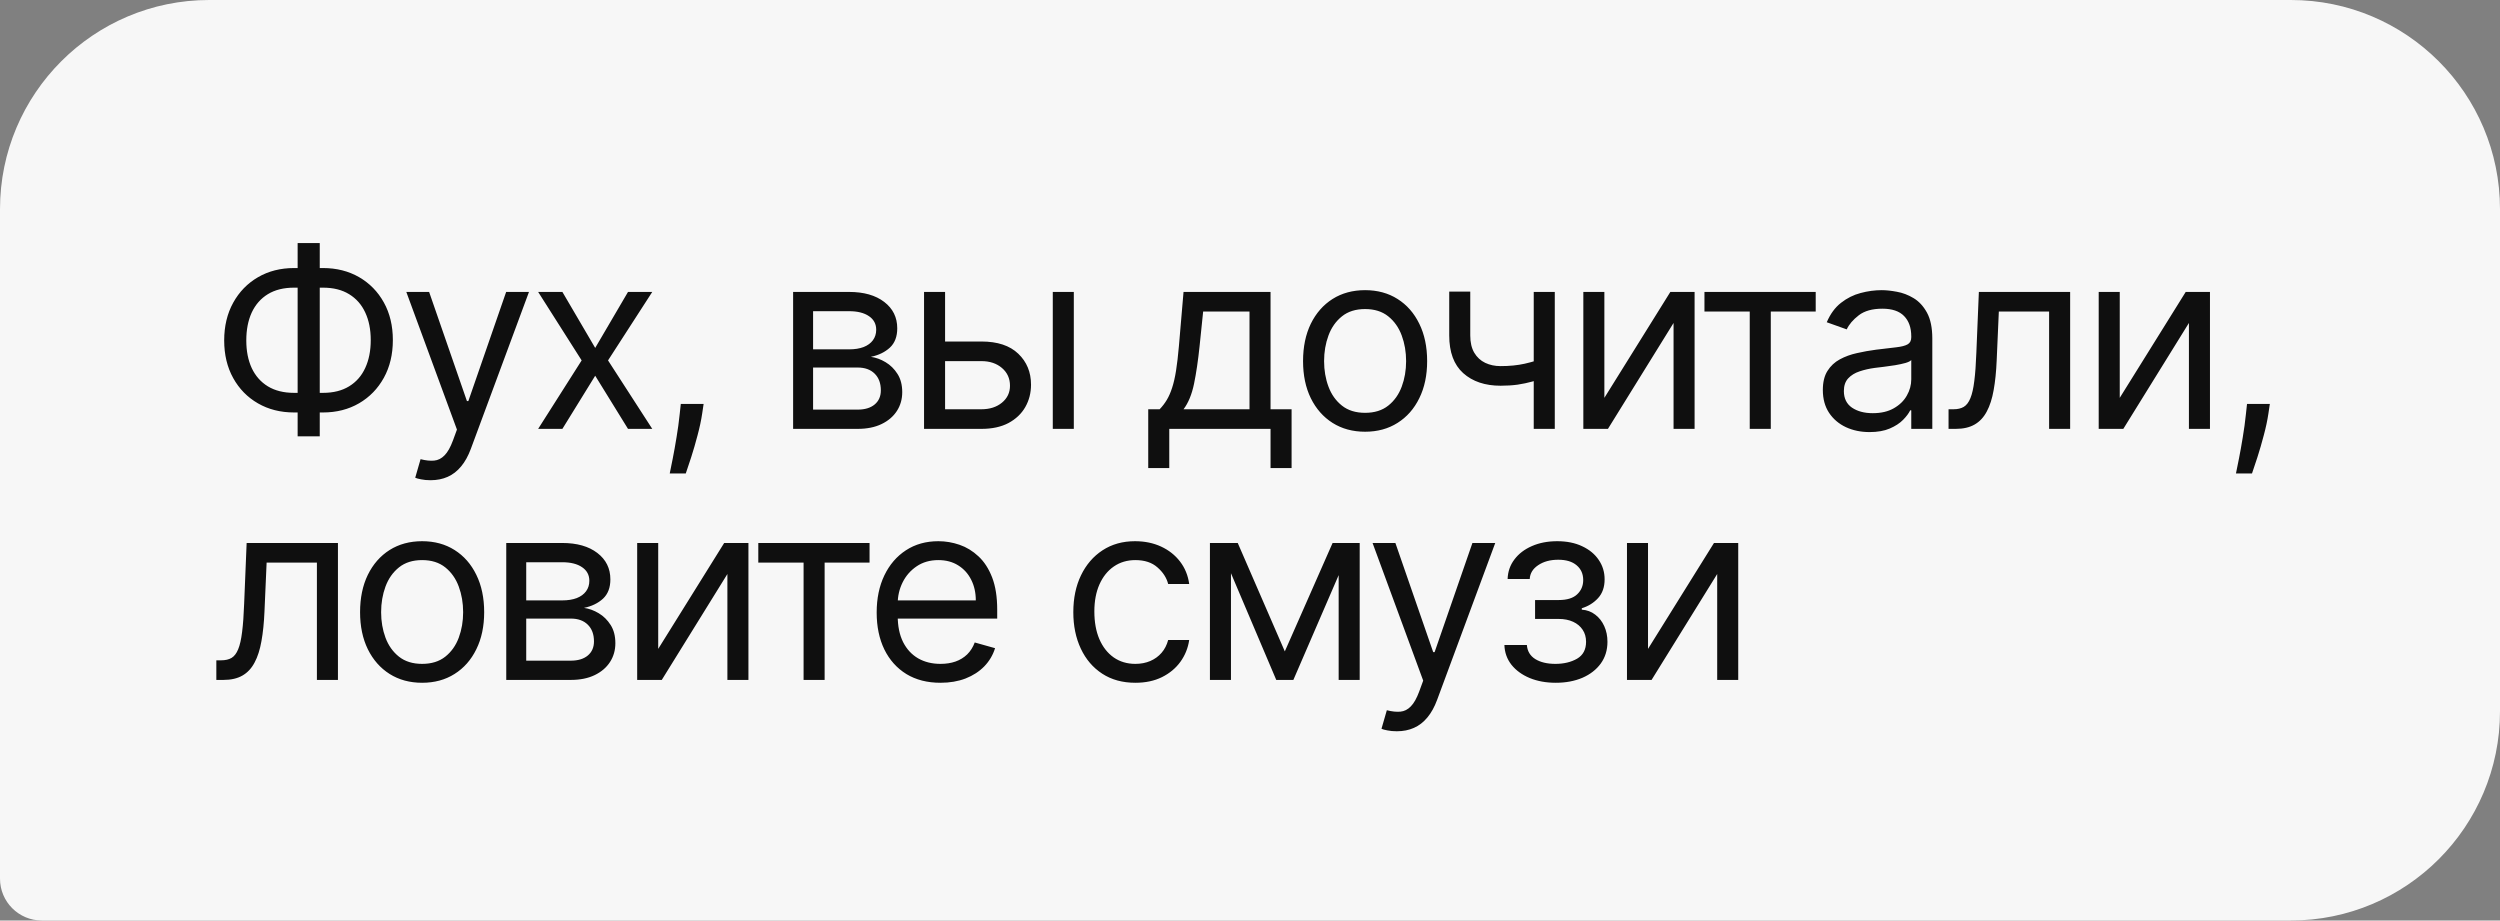 <?xml version="1.0" encoding="UTF-8"?> <svg xmlns="http://www.w3.org/2000/svg" width="239" height="88" viewBox="0 0 239 88" fill="none"><rect x="0" y="0" width="239" height="88" fill="#808080" stroke="none"/><path d="M0 20C0 8.954 8.954 0 20 0H219C230.046 0 239 8.954 239 20V68C239 79.046 230.046 88 219 88H4C1.791 88 0 86.209 0 84V20Z" fill="#F7F7F7"></path><path d="M28.114 25.625H30.875C32.17 25.625 33.321 25.915 34.327 26.494C35.332 27.074 36.122 27.881 36.696 28.915C37.27 29.949 37.557 31.148 37.557 32.511C37.557 33.875 37.27 35.077 36.696 36.117C36.122 37.156 35.332 37.969 34.327 38.554C33.321 39.139 32.17 39.432 30.875 39.432H28.114C26.818 39.432 25.668 39.142 24.662 38.562C23.656 37.983 22.866 37.176 22.293 36.142C21.719 35.108 21.432 33.909 21.432 32.545C21.432 31.182 21.719 29.98 22.293 28.94C22.866 27.901 23.656 27.088 24.662 26.503C25.668 25.918 26.818 25.625 28.114 25.625ZM28.114 27.5C27.125 27.5 26.29 27.707 25.608 28.122C24.932 28.537 24.418 29.122 24.065 29.878C23.719 30.634 23.546 31.523 23.546 32.545C23.546 33.557 23.719 34.438 24.065 35.188C24.418 35.938 24.932 36.52 25.608 36.935C26.29 37.349 27.125 37.557 28.114 37.557H30.875C31.864 37.557 32.696 37.349 33.372 36.935C34.054 36.52 34.568 35.935 34.915 35.179C35.267 34.423 35.443 33.534 35.443 32.511C35.443 31.5 35.267 30.619 34.915 29.869C34.568 29.119 34.054 28.537 33.372 28.122C32.696 27.707 31.864 27.5 30.875 27.5H28.114ZM30.568 23.239V41.716H28.454V23.239H30.568ZM41.161 45.909C40.82 45.909 40.516 45.881 40.249 45.824C39.982 45.773 39.797 45.722 39.695 45.67L40.206 43.898C40.695 44.023 41.127 44.068 41.502 44.034C41.877 44 42.209 43.832 42.499 43.531C42.794 43.236 43.064 42.756 43.309 42.091L43.684 41.068L38.843 27.909H41.024L44.638 38.341H44.774L48.388 27.909H50.57L45.013 42.909C44.763 43.585 44.453 44.145 44.084 44.588C43.715 45.037 43.286 45.369 42.797 45.585C42.314 45.801 41.769 45.909 41.161 45.909ZM53.765 27.909L56.901 33.261L60.037 27.909H62.356L58.128 34.455L62.356 41H60.037L56.901 35.92L53.765 41H51.447L55.606 34.455L51.447 27.909H53.765ZM67.266 38.614L67.129 39.534C67.033 40.182 66.885 40.875 66.686 41.614C66.493 42.352 66.291 43.048 66.081 43.702C65.871 44.355 65.697 44.875 65.561 45.261H64.027C64.101 44.898 64.197 44.418 64.317 43.821C64.436 43.224 64.555 42.557 64.675 41.818C64.8 41.085 64.902 40.335 64.981 39.568L65.084 38.614H67.266ZM75.822 41V27.909H81.174C82.584 27.909 83.703 28.227 84.532 28.864C85.362 29.5 85.777 30.341 85.777 31.386C85.777 32.182 85.541 32.798 85.069 33.236C84.598 33.668 83.993 33.96 83.254 34.114C83.737 34.182 84.206 34.352 84.66 34.625C85.121 34.898 85.501 35.273 85.802 35.75C86.103 36.222 86.254 36.801 86.254 37.489C86.254 38.159 86.084 38.758 85.743 39.287C85.402 39.815 84.913 40.233 84.277 40.54C83.64 40.847 82.879 41 81.993 41H75.822ZM77.731 39.159H81.993C82.686 39.159 83.228 38.994 83.621 38.665C84.013 38.335 84.209 37.886 84.209 37.318C84.209 36.642 84.013 36.111 83.621 35.724C83.228 35.332 82.686 35.136 81.993 35.136H77.731V39.159ZM77.731 33.398H81.174C81.714 33.398 82.177 33.324 82.564 33.176C82.95 33.023 83.246 32.807 83.45 32.528C83.66 32.244 83.765 31.909 83.765 31.523C83.765 30.972 83.535 30.54 83.075 30.227C82.615 29.909 81.981 29.75 81.174 29.75H77.731V33.398ZM90.077 32.648H93.827C95.361 32.648 96.535 33.037 97.347 33.815C98.16 34.594 98.566 35.58 98.566 36.773C98.566 37.557 98.384 38.27 98.02 38.912C97.657 39.548 97.123 40.057 96.418 40.438C95.714 40.812 94.85 41 93.827 41H88.339V27.909H90.35V39.125H93.827C94.623 39.125 95.276 38.915 95.788 38.494C96.299 38.074 96.555 37.534 96.555 36.875C96.555 36.182 96.299 35.617 95.788 35.179C95.276 34.742 94.623 34.523 93.827 34.523H90.077V32.648ZM100.646 41V27.909H102.657V41H100.646ZM109.771 44.75V39.125H110.862C111.129 38.847 111.359 38.545 111.552 38.222C111.745 37.898 111.913 37.514 112.055 37.071C112.203 36.622 112.328 36.077 112.43 35.435C112.532 34.787 112.623 34.006 112.703 33.091L113.146 27.909H121.464V39.125H123.476V44.75H121.464V41H111.782V44.75H109.771ZM113.146 39.125H119.453V29.784H115.021L114.68 33.091C114.538 34.46 114.362 35.656 114.152 36.679C113.941 37.702 113.606 38.517 113.146 39.125ZM130.503 41.273C129.322 41.273 128.285 40.992 127.393 40.429C126.506 39.867 125.813 39.08 125.313 38.068C124.819 37.057 124.572 35.875 124.572 34.523C124.572 33.159 124.819 31.969 125.313 30.952C125.813 29.935 126.506 29.145 127.393 28.582C128.285 28.02 129.322 27.739 130.503 27.739C131.685 27.739 132.719 28.02 133.606 28.582C134.498 29.145 135.191 29.935 135.685 30.952C136.185 31.969 136.435 33.159 136.435 34.523C136.435 35.875 136.185 37.057 135.685 38.068C135.191 39.08 134.498 39.867 133.606 40.429C132.719 40.992 131.685 41.273 130.503 41.273ZM130.503 39.466C131.401 39.466 132.14 39.236 132.719 38.776C133.299 38.315 133.728 37.71 134.006 36.96C134.285 36.21 134.424 35.398 134.424 34.523C134.424 33.648 134.285 32.832 134.006 32.077C133.728 31.321 133.299 30.71 132.719 30.244C132.14 29.778 131.401 29.546 130.503 29.546C129.606 29.546 128.867 29.778 128.288 30.244C127.708 30.71 127.279 31.321 127.001 32.077C126.722 32.832 126.583 33.648 126.583 34.523C126.583 35.398 126.722 36.21 127.001 36.96C127.279 37.71 127.708 38.315 128.288 38.776C128.867 39.236 129.606 39.466 130.503 39.466ZM148.637 27.909V41H146.625V27.909H148.637ZM147.852 34.148V36.023C147.398 36.193 146.946 36.344 146.497 36.474C146.048 36.599 145.577 36.699 145.083 36.773C144.588 36.841 144.046 36.875 143.455 36.875C141.972 36.875 140.781 36.474 139.884 35.673C138.992 34.872 138.546 33.67 138.546 32.068V27.875H140.557V32.068C140.557 32.739 140.685 33.29 140.94 33.722C141.196 34.153 141.543 34.474 141.98 34.685C142.418 34.895 142.909 35 143.455 35C144.307 35 145.077 34.923 145.764 34.77C146.458 34.611 147.154 34.403 147.852 34.148ZM153.378 38.034L159.685 27.909H162.003V41H159.992V30.875L153.719 41H151.367V27.909H153.378V38.034ZM162.946 29.784V27.909H173.582V29.784H169.287V41H167.275V29.784H162.946ZM178.729 41.307C177.899 41.307 177.146 41.151 176.47 40.838C175.794 40.52 175.257 40.062 174.859 39.466C174.462 38.864 174.263 38.136 174.263 37.284C174.263 36.534 174.411 35.926 174.706 35.46C175.002 34.989 175.396 34.619 175.891 34.352C176.385 34.085 176.931 33.886 177.527 33.756C178.129 33.619 178.734 33.511 179.342 33.432C180.138 33.33 180.783 33.253 181.277 33.202C181.777 33.145 182.141 33.051 182.368 32.92C182.601 32.79 182.717 32.562 182.717 32.239V32.17C182.717 31.329 182.487 30.676 182.027 30.21C181.573 29.744 180.882 29.511 179.956 29.511C178.996 29.511 178.243 29.722 177.698 30.142C177.152 30.562 176.769 31.011 176.547 31.489L174.638 30.807C174.979 30.011 175.433 29.392 176.002 28.949C176.575 28.5 177.2 28.188 177.877 28.011C178.558 27.829 179.229 27.739 179.888 27.739C180.308 27.739 180.791 27.79 181.337 27.892C181.888 27.989 182.419 28.19 182.931 28.497C183.448 28.804 183.877 29.267 184.217 29.886C184.558 30.506 184.729 31.335 184.729 32.375V41H182.717V39.227H182.615C182.479 39.511 182.252 39.815 181.933 40.139C181.615 40.463 181.192 40.739 180.663 40.966C180.135 41.193 179.49 41.307 178.729 41.307ZM179.036 39.5C179.831 39.5 180.502 39.344 181.047 39.031C181.598 38.719 182.013 38.315 182.291 37.821C182.575 37.327 182.717 36.807 182.717 36.261V34.42C182.632 34.523 182.445 34.617 182.155 34.702C181.871 34.781 181.541 34.852 181.166 34.915C180.797 34.972 180.436 35.023 180.084 35.068C179.737 35.108 179.456 35.142 179.24 35.17C178.717 35.239 178.229 35.349 177.774 35.503C177.325 35.651 176.962 35.875 176.683 36.176C176.411 36.472 176.274 36.875 176.274 37.386C176.274 38.085 176.533 38.614 177.05 38.972C177.573 39.324 178.234 39.5 179.036 39.5ZM186.281 41V39.125H186.758C187.15 39.125 187.477 39.048 187.738 38.895C188 38.736 188.21 38.46 188.369 38.068C188.534 37.67 188.659 37.119 188.744 36.415C188.835 35.705 188.9 34.801 188.94 33.705L189.179 27.909H197.906V41H195.895V29.784H191.088L190.883 34.455C190.838 35.528 190.741 36.474 190.593 37.293C190.451 38.105 190.233 38.787 189.937 39.338C189.647 39.889 189.261 40.304 188.778 40.582C188.295 40.861 187.69 41 186.963 41H186.281ZM202.648 38.034L208.954 27.909H211.273V41H209.261V30.875L202.989 41H200.636V27.909H202.648V38.034ZM216.997 38.614L216.86 39.534C216.764 40.182 216.616 40.875 216.417 41.614C216.224 42.352 216.022 43.048 215.812 43.702C215.602 44.355 215.428 44.875 215.292 45.261H213.758C213.832 44.898 213.928 44.418 214.048 43.821C214.167 43.224 214.286 42.557 214.406 41.818C214.531 41.085 214.633 40.335 214.712 39.568L214.815 38.614H216.997ZM20.682 65V63.125H21.159C21.551 63.125 21.878 63.048 22.139 62.895C22.401 62.736 22.611 62.46 22.77 62.068C22.935 61.67 23.06 61.119 23.145 60.415C23.236 59.705 23.301 58.801 23.341 57.705L23.579 51.909H32.307V65H30.296V53.784H25.489L25.284 58.455C25.239 59.528 25.142 60.474 24.994 61.293C24.852 62.105 24.634 62.787 24.338 63.338C24.048 63.889 23.662 64.304 23.179 64.582C22.696 64.861 22.091 65 21.364 65H20.682ZM40.355 65.273C39.173 65.273 38.137 64.992 37.245 64.429C36.358 63.867 35.665 63.08 35.165 62.068C34.671 61.057 34.423 59.875 34.423 58.523C34.423 57.159 34.671 55.969 35.165 54.952C35.665 53.935 36.358 53.145 37.245 52.582C38.137 52.02 39.173 51.739 40.355 51.739C41.537 51.739 42.571 52.02 43.458 52.582C44.35 53.145 45.043 53.935 45.537 54.952C46.037 55.969 46.287 57.159 46.287 58.523C46.287 59.875 46.037 61.057 45.537 62.068C45.043 63.08 44.35 63.867 43.458 64.429C42.571 64.992 41.537 65.273 40.355 65.273ZM40.355 63.466C41.253 63.466 41.992 63.236 42.571 62.776C43.151 62.315 43.58 61.71 43.858 60.96C44.137 60.21 44.276 59.398 44.276 58.523C44.276 57.648 44.137 56.832 43.858 56.077C43.58 55.321 43.151 54.71 42.571 54.244C41.992 53.778 41.253 53.545 40.355 53.545C39.458 53.545 38.719 53.778 38.139 54.244C37.56 54.71 37.131 55.321 36.852 56.077C36.574 56.832 36.435 57.648 36.435 58.523C36.435 59.398 36.574 60.21 36.852 60.96C37.131 61.71 37.56 62.315 38.139 62.776C38.719 63.236 39.458 63.466 40.355 63.466ZM48.398 65V51.909H53.75C55.159 51.909 56.278 52.227 57.108 52.864C57.937 53.5 58.352 54.341 58.352 55.386C58.352 56.182 58.116 56.798 57.645 57.236C57.173 57.668 56.568 57.96 55.829 58.114C56.312 58.182 56.781 58.352 57.236 58.625C57.696 58.898 58.076 59.273 58.378 59.75C58.679 60.222 58.829 60.801 58.829 61.489C58.829 62.159 58.659 62.758 58.318 63.287C57.977 63.815 57.488 64.233 56.852 64.54C56.216 64.847 55.454 65 54.568 65H48.398ZM50.307 63.159H54.568C55.261 63.159 55.804 62.994 56.196 62.665C56.588 62.335 56.784 61.886 56.784 61.318C56.784 60.642 56.588 60.111 56.196 59.724C55.804 59.332 55.261 59.136 54.568 59.136H50.307V63.159ZM50.307 57.398H53.75C54.289 57.398 54.753 57.324 55.139 57.176C55.525 57.023 55.821 56.807 56.025 56.528C56.236 56.244 56.341 55.909 56.341 55.523C56.341 54.972 56.111 54.54 55.65 54.227C55.19 53.909 54.557 53.75 53.75 53.75H50.307V57.398ZM62.925 62.034L69.232 51.909H71.55V65H69.539V54.875L63.266 65H60.914V51.909H62.925V62.034ZM72.493 53.784V51.909H83.129V53.784H78.834V65H76.823V53.784H72.493ZM89.912 65.273C88.651 65.273 87.563 64.994 86.648 64.438C85.739 63.875 85.037 63.091 84.543 62.085C84.054 61.074 83.81 59.898 83.81 58.557C83.81 57.216 84.054 56.034 84.543 55.011C85.037 53.983 85.725 53.182 86.606 52.608C87.492 52.028 88.526 51.739 89.708 51.739C90.39 51.739 91.063 51.852 91.728 52.08C92.392 52.307 92.998 52.676 93.543 53.188C94.088 53.693 94.523 54.364 94.847 55.199C95.171 56.034 95.333 57.062 95.333 58.284V59.136H85.242V57.398H93.287C93.287 56.659 93.14 56 92.844 55.42C92.554 54.841 92.14 54.383 91.6 54.048C91.066 53.713 90.435 53.545 89.708 53.545C88.907 53.545 88.213 53.744 87.628 54.142C87.049 54.534 86.603 55.045 86.29 55.676C85.978 56.307 85.821 56.983 85.821 57.705V58.864C85.821 59.852 85.992 60.69 86.333 61.378C86.679 62.06 87.159 62.58 87.773 62.938C88.387 63.29 89.1 63.466 89.912 63.466C90.441 63.466 90.918 63.392 91.344 63.244C91.776 63.091 92.148 62.864 92.461 62.562C92.773 62.256 93.015 61.875 93.185 61.42L95.128 61.966C94.924 62.625 94.58 63.205 94.097 63.705C93.614 64.199 93.017 64.585 92.307 64.864C91.597 65.136 90.799 65.273 89.912 65.273ZM108.541 65.273C107.313 65.273 106.257 64.983 105.37 64.403C104.484 63.824 103.802 63.026 103.325 62.008C102.847 60.992 102.609 59.83 102.609 58.523C102.609 57.193 102.853 56.02 103.342 55.003C103.836 53.98 104.524 53.182 105.404 52.608C106.291 52.028 107.325 51.739 108.507 51.739C109.427 51.739 110.257 51.909 110.995 52.25C111.734 52.591 112.339 53.068 112.811 53.682C113.282 54.295 113.575 55.011 113.688 55.83H111.677C111.524 55.233 111.183 54.705 110.654 54.244C110.132 53.778 109.427 53.545 108.541 53.545C107.757 53.545 107.069 53.75 106.478 54.159C105.893 54.562 105.436 55.133 105.106 55.872C104.782 56.605 104.62 57.466 104.62 58.455C104.62 59.466 104.779 60.347 105.097 61.097C105.421 61.847 105.876 62.429 106.461 62.844C107.052 63.258 107.745 63.466 108.541 63.466C109.063 63.466 109.538 63.375 109.964 63.193C110.39 63.011 110.751 62.75 111.046 62.409C111.342 62.068 111.552 61.659 111.677 61.182H113.688C113.575 61.955 113.293 62.651 112.845 63.27C112.401 63.883 111.813 64.372 111.08 64.736C110.353 65.094 109.507 65.273 108.541 65.273ZM122.828 62.273L127.396 51.909H129.305L123.646 65H122.01L116.453 51.909H118.328L122.828 62.273ZM117.68 51.909V65H115.669V51.909H117.68ZM127.976 65V51.909H129.987V65H127.976ZM133.535 69.909C133.195 69.909 132.891 69.881 132.623 69.824C132.356 69.773 132.172 69.722 132.07 69.671L132.581 67.898C133.07 68.023 133.501 68.068 133.876 68.034C134.251 68 134.584 67.832 134.873 67.531C135.169 67.236 135.439 66.756 135.683 66.091L136.058 65.068L131.217 51.909H133.399L137.013 62.341H137.149L140.763 51.909H142.945L137.388 66.909C137.138 67.585 136.828 68.145 136.459 68.588C136.089 69.037 135.66 69.369 135.172 69.585C134.689 69.801 134.143 69.909 133.535 69.909ZM143.821 61.659H145.969C146.014 62.25 146.281 62.699 146.77 63.006C147.264 63.312 147.906 63.466 148.696 63.466C149.503 63.466 150.193 63.301 150.767 62.972C151.341 62.636 151.628 62.097 151.628 61.352C151.628 60.915 151.52 60.534 151.304 60.21C151.088 59.881 150.784 59.625 150.392 59.443C150 59.261 149.537 59.17 149.003 59.17H146.753V57.364H149.003C149.804 57.364 150.395 57.182 150.776 56.818C151.162 56.455 151.355 56 151.355 55.455C151.355 54.869 151.148 54.401 150.733 54.048C150.318 53.69 149.73 53.511 148.969 53.511C148.202 53.511 147.563 53.685 147.051 54.031C146.54 54.372 146.27 54.812 146.242 55.352H144.128C144.151 54.648 144.367 54.026 144.776 53.486C145.185 52.94 145.742 52.514 146.446 52.207C147.151 51.895 147.958 51.739 148.867 51.739C149.787 51.739 150.585 51.901 151.262 52.224C151.943 52.543 152.469 52.977 152.838 53.528C153.213 54.074 153.401 54.693 153.401 55.386C153.401 56.125 153.193 56.722 152.779 57.176C152.364 57.631 151.844 57.955 151.219 58.148V58.284C151.713 58.318 152.142 58.477 152.506 58.761C152.875 59.04 153.162 59.406 153.367 59.861C153.571 60.31 153.673 60.807 153.673 61.352C153.673 62.148 153.46 62.841 153.034 63.432C152.608 64.017 152.023 64.472 151.279 64.796C150.534 65.114 149.685 65.273 148.73 65.273C147.804 65.273 146.975 65.122 146.242 64.821C145.509 64.514 144.926 64.091 144.494 63.551C144.068 63.006 143.844 62.375 143.821 61.659ZM157.55 62.034L163.857 51.909H166.175V65H164.164V54.875L157.891 65H155.539V51.909H157.55V62.034Z" fill="#0F0F0F"></path></svg> 